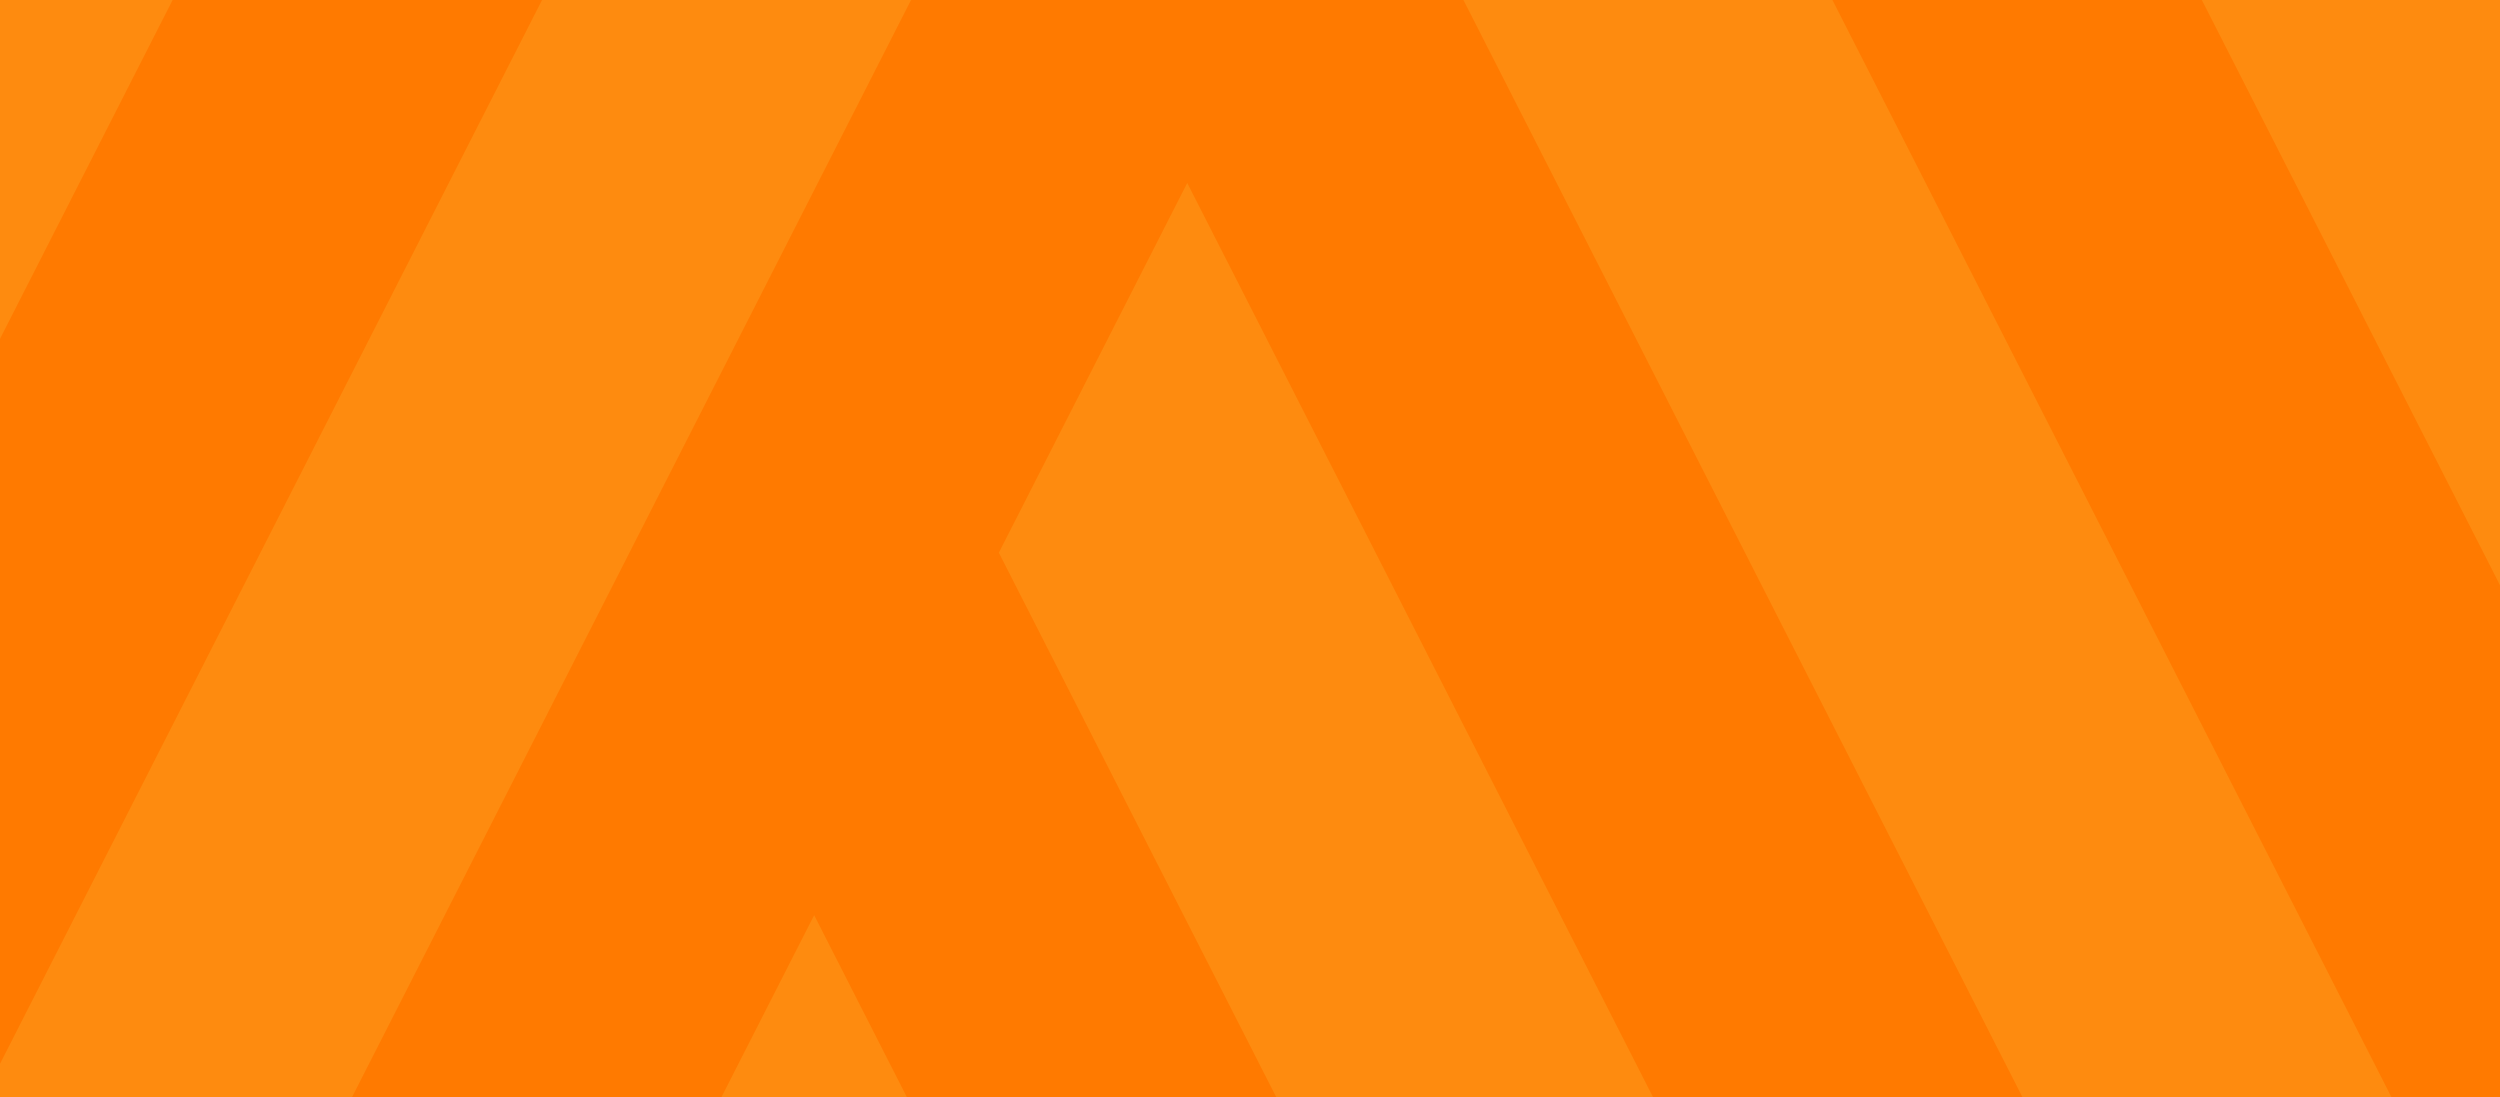 <?xml version="1.0" encoding="utf-8"?>
<!-- Generator: Adobe Illustrator 19.1.1, SVG Export Plug-In . SVG Version: 6.00 Build 0)  -->
<svg version="1.1" id="Layer_1" xmlns="http://www.w3.org/2000/svg" xmlns:xlink="http://www.w3.org/1999/xlink" x="0px" y="0px"
	 width="607.65px" height="266.66px" viewBox="0 0 607.65 266.66"
	 enable-background="new 0 0 607.65 266.66" xml:space="preserve">
<rect fill="#FE8B0F" width="607.65" height="266.66"/>
<path fill="#FF7A00" d="M41.96,0L0,82.36v176.21L131.75,0H41.96z M401.78,266.66h89.79L355.7,0
	h-134.26L85.57,266.66h89.79l22.53-44.22l22.53,44.22h89.78l-67.42-132.32
	l45.79-89.87L401.78,266.66z M535.18,0h-89.79l135.87,266.66h26.39V142.24L535.18,0z"
	/>
<rect fill="none" width="607.65" height="266.66"/>
</svg>
